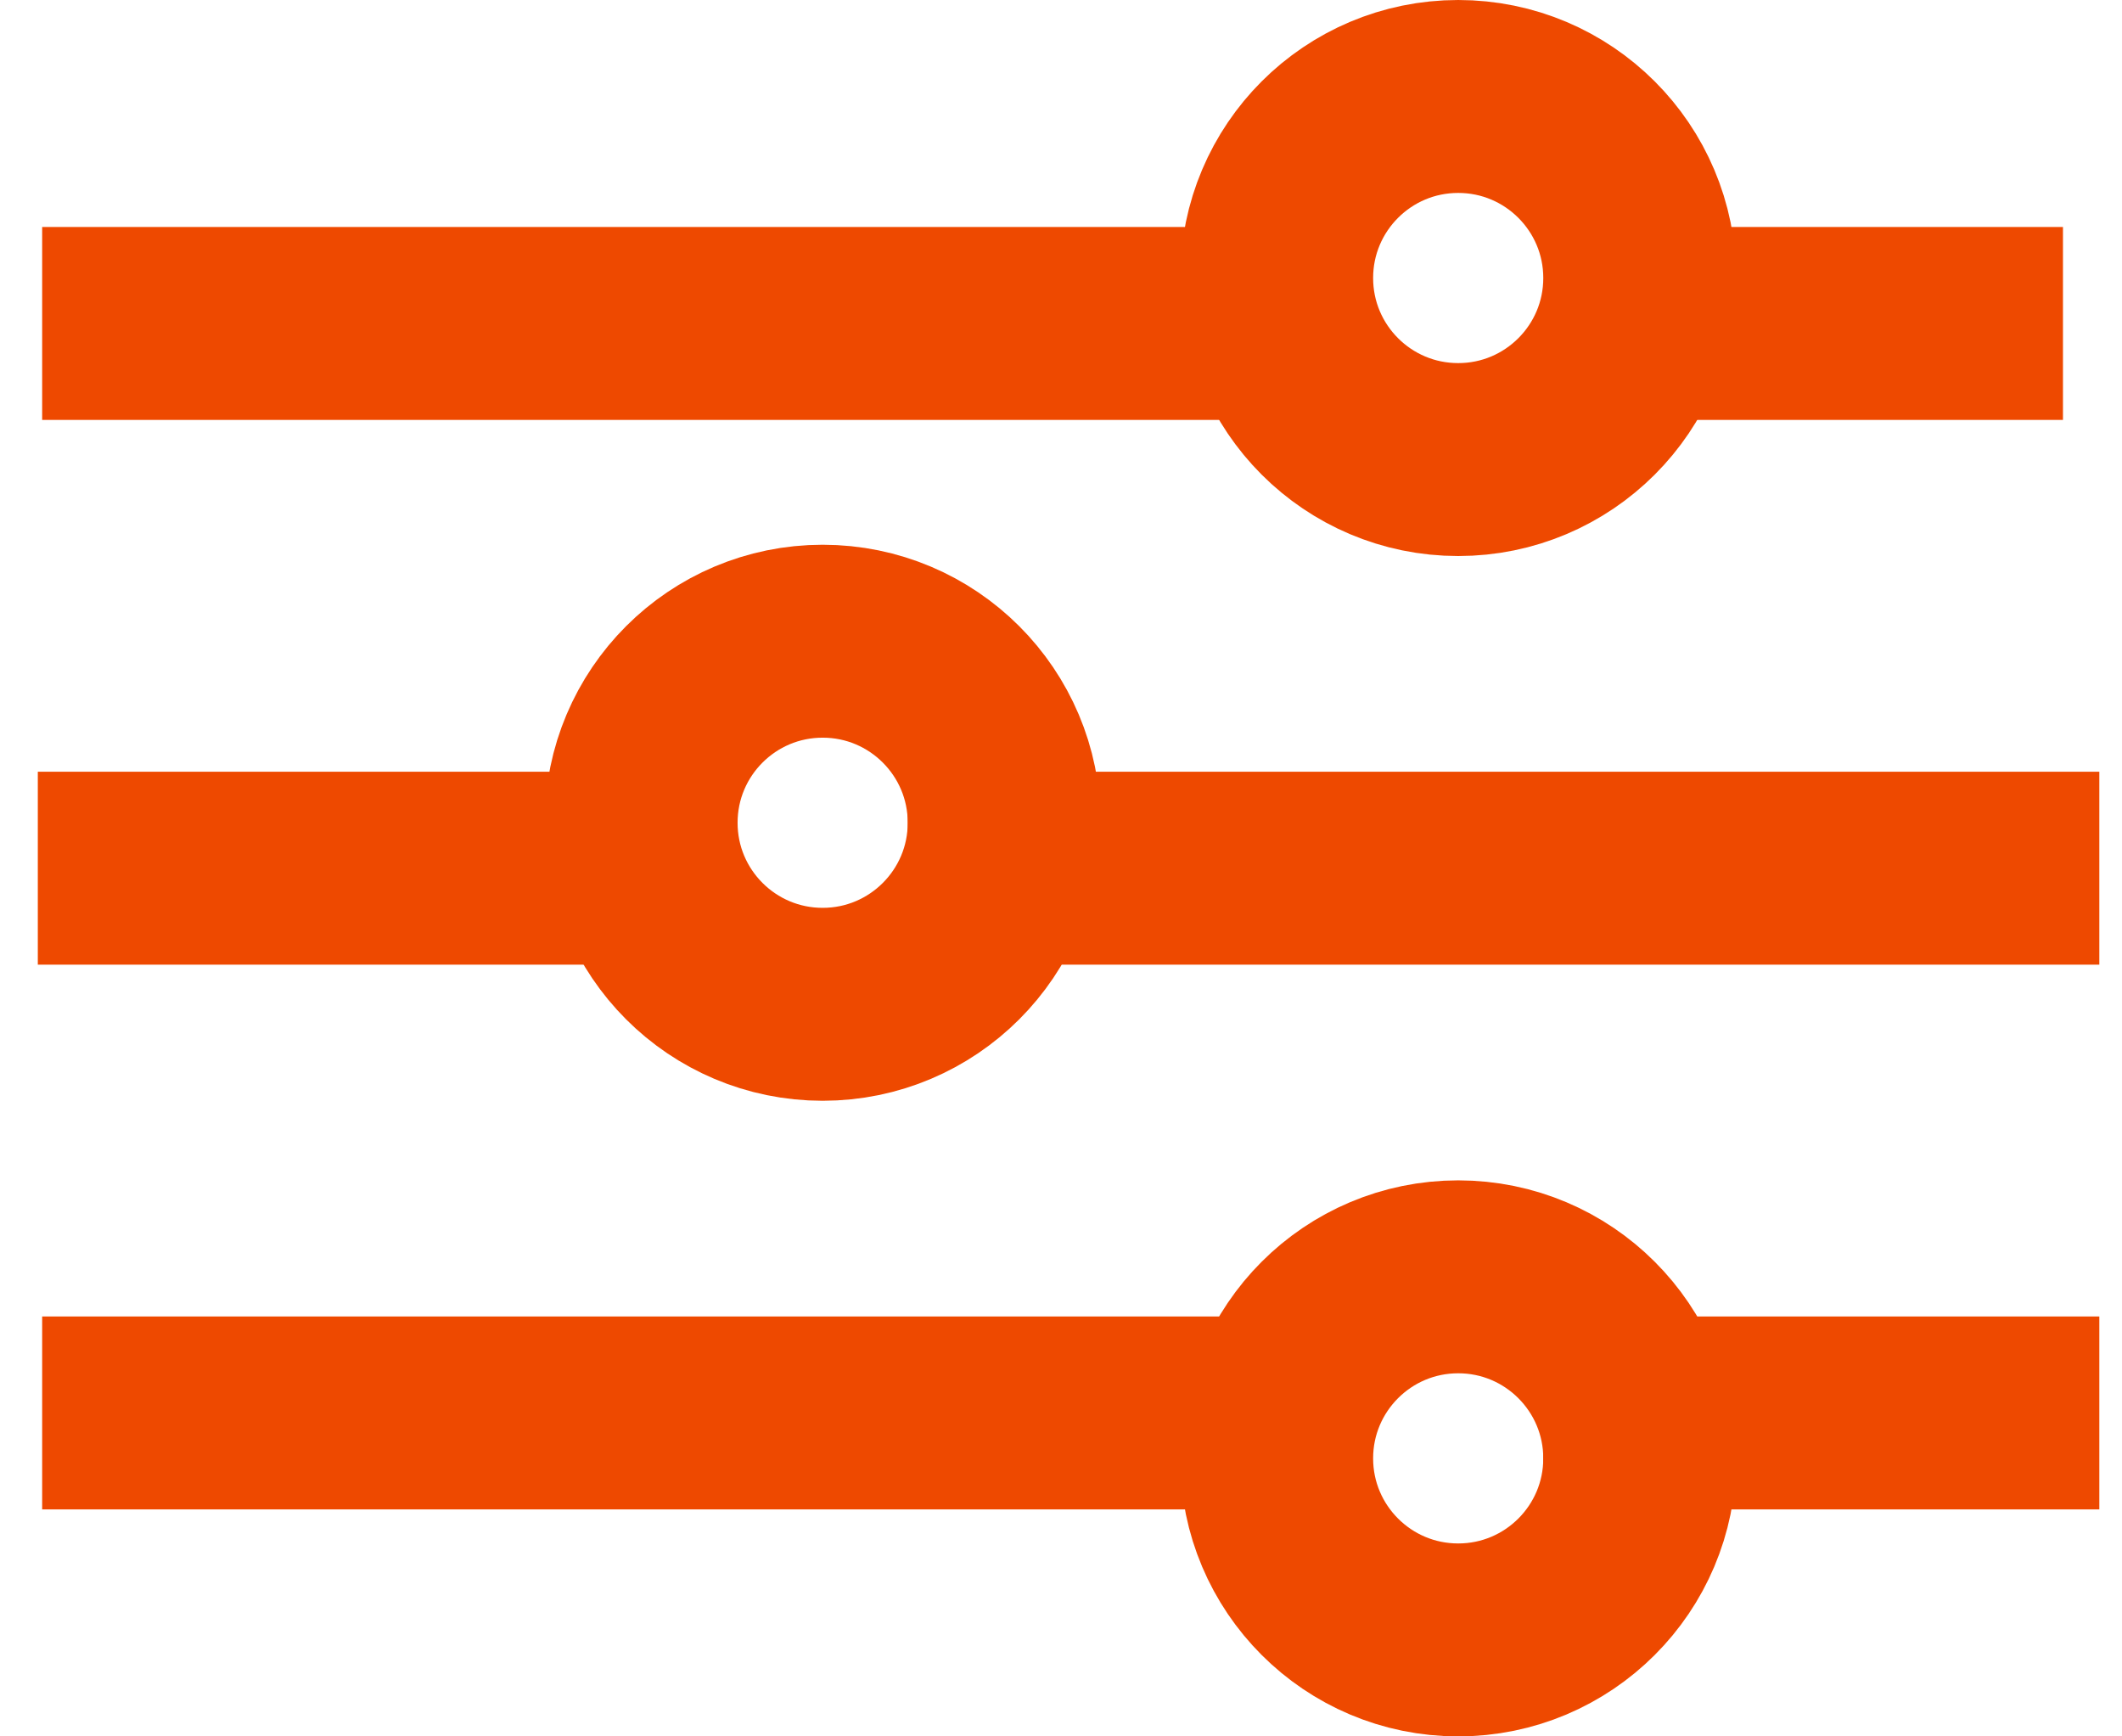 <?xml version="1.0" encoding="UTF-8"?>
<svg width="22px" height="18px" viewBox="0 0 22 18" version="1.1" xmlns="http://www.w3.org/2000/svg" xmlns:xlink="http://www.w3.org/1999/xlink">
    <!-- Generator: Sketch 48.2 (47327) - http://www.bohemiancoding.com/sketch -->
    <title>filter-icon-orange</title>
    <desc>Created with Sketch.</desc>
    <defs></defs>
    <g id="Page-1" stroke="none" stroke-width="1" fill="none" fill-rule="evenodd">
        <g id="filter-icon-orange" transform="translate(1, 1)" stroke="#EE4900" stroke-width="2">
            <circle id="Oval" cx="14.118" cy="1.882" r="1.882"></circle>
            <circle id="Oval-Copy" cx="7.529" cy="7.529" r="1.882"></circle>
            <circle id="Oval-Copy-2" cx="14.118" cy="14.118" r="1.882"></circle>
            <path d="M16,13.647 L19.765,13.647" id="Line-7" stroke-linecap="square"></path>
            <path d="M11.798,13.647 L0.437,13.647" id="Line-8" stroke-linecap="square"></path>
            <path d="M16.376,2.353 L19.388,2.353" id="Line-4" stroke-linecap="square"></path>
            <path d="M0.437,2.353 L11.798,2.353" id="Line-4-Copy" stroke-linecap="square"></path>
            <path d="M4.314,8 L0.392,8" id="Line-5" stroke-linecap="square"></path>
            <path d="M9.412,8 L19.765,8" id="Line-6" stroke-linecap="square"></path>
        </g>
    </g>
</svg>